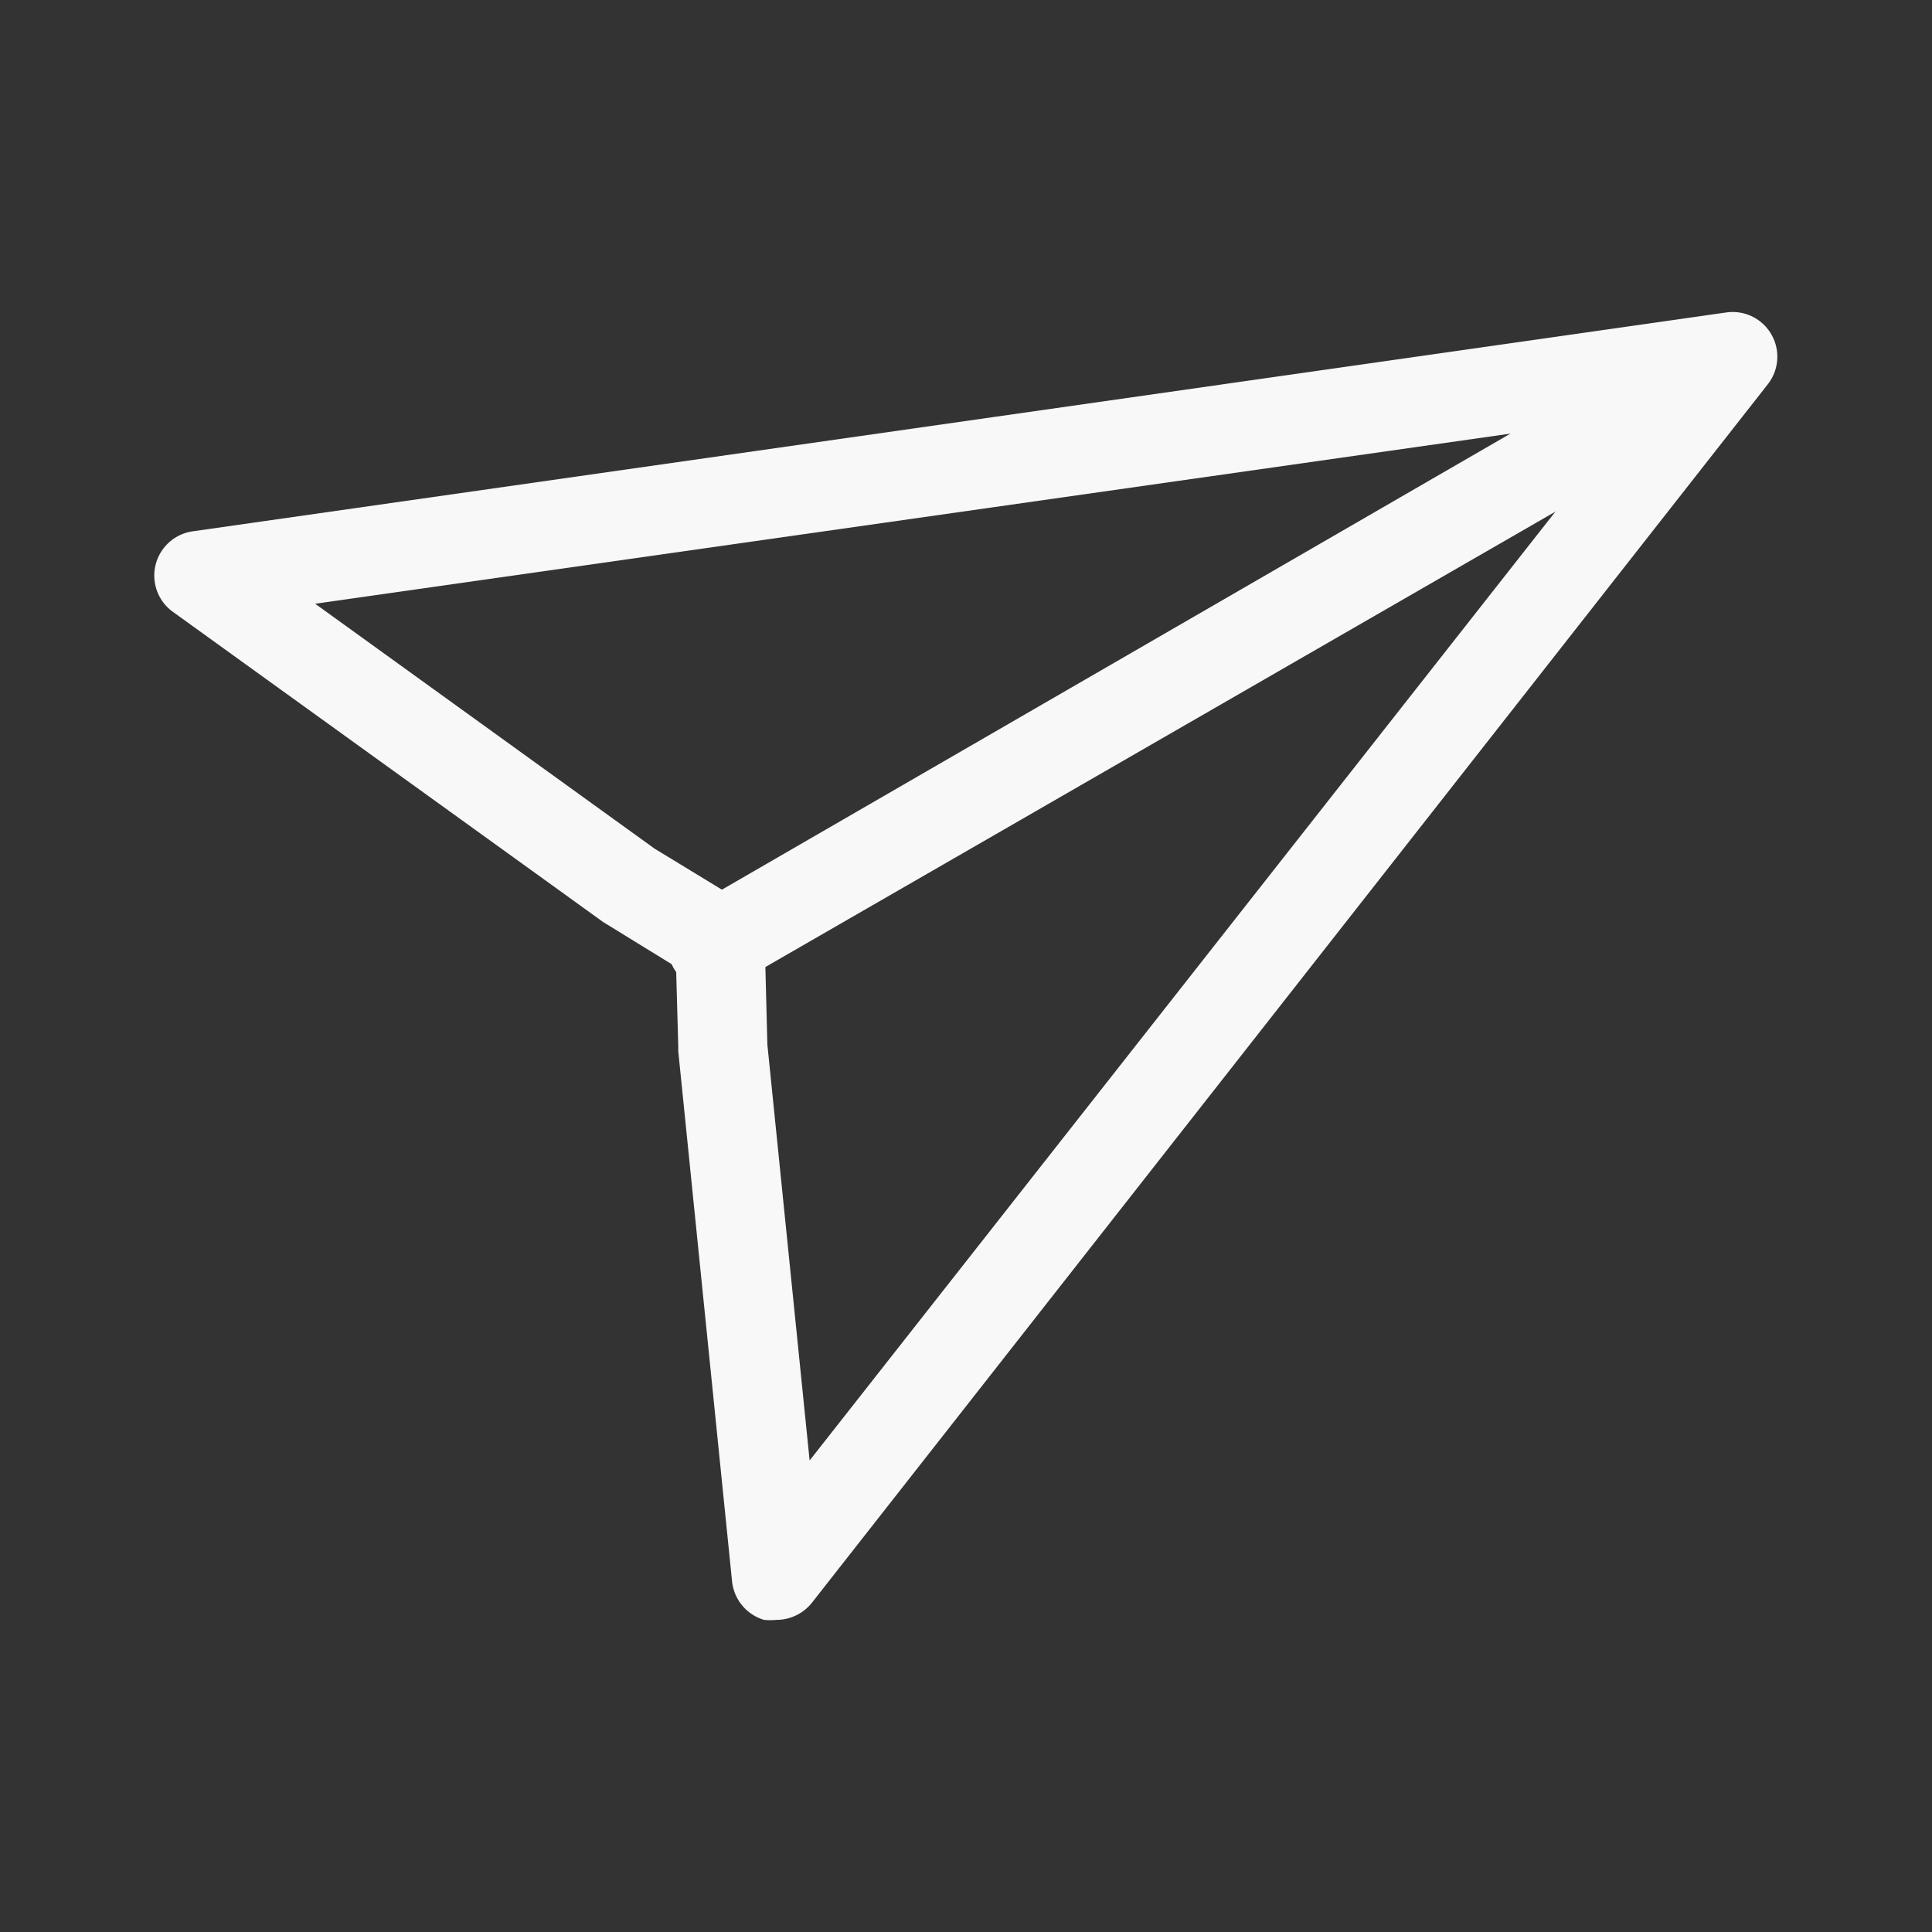 <svg xmlns="http://www.w3.org/2000/svg" viewBox="0 0 64 64"><rect x="0" y="0" width="64" height="64" fill="#333333" stroke="none"/><defs><style>.cls-1{fill:#f8f8f8;}</style></defs><g id="Layer_1" data-name="Layer 1"><path class="cls-1" d="M25.72,53.66a2,2,0,0,1-.41,0,1.49,1.49,0,0,1-1.06-1.28L22.47,34.84a.41.41,0,0,1,0-.11L22.4,32.2a1.35,1.35,0,0,1-.15-.26l-2.16-1.33-.1-.06L5.73,20.27a1.48,1.48,0,0,1,.66-2.67l50.8-7.25a1.48,1.48,0,0,1,1.37,2.38L26.89,53.1A1.5,1.5,0,0,1,25.72,53.66Zm-.3-19.06,1.4,13.78L54,13.8,10.44,20l11.24,8.11,2.66,1.62a1.51,1.51,0,0,1,.63.8,1.48,1.48,0,0,1,.37.95Z"/><path class="cls-1" d="M23.72,32.74A1.48,1.48,0,0,1,23,30L55.16,11.4A1.48,1.48,0,0,1,56.64,14L24.46,32.55A1.54,1.54,0,0,1,23.72,32.74Z"/></g></svg>